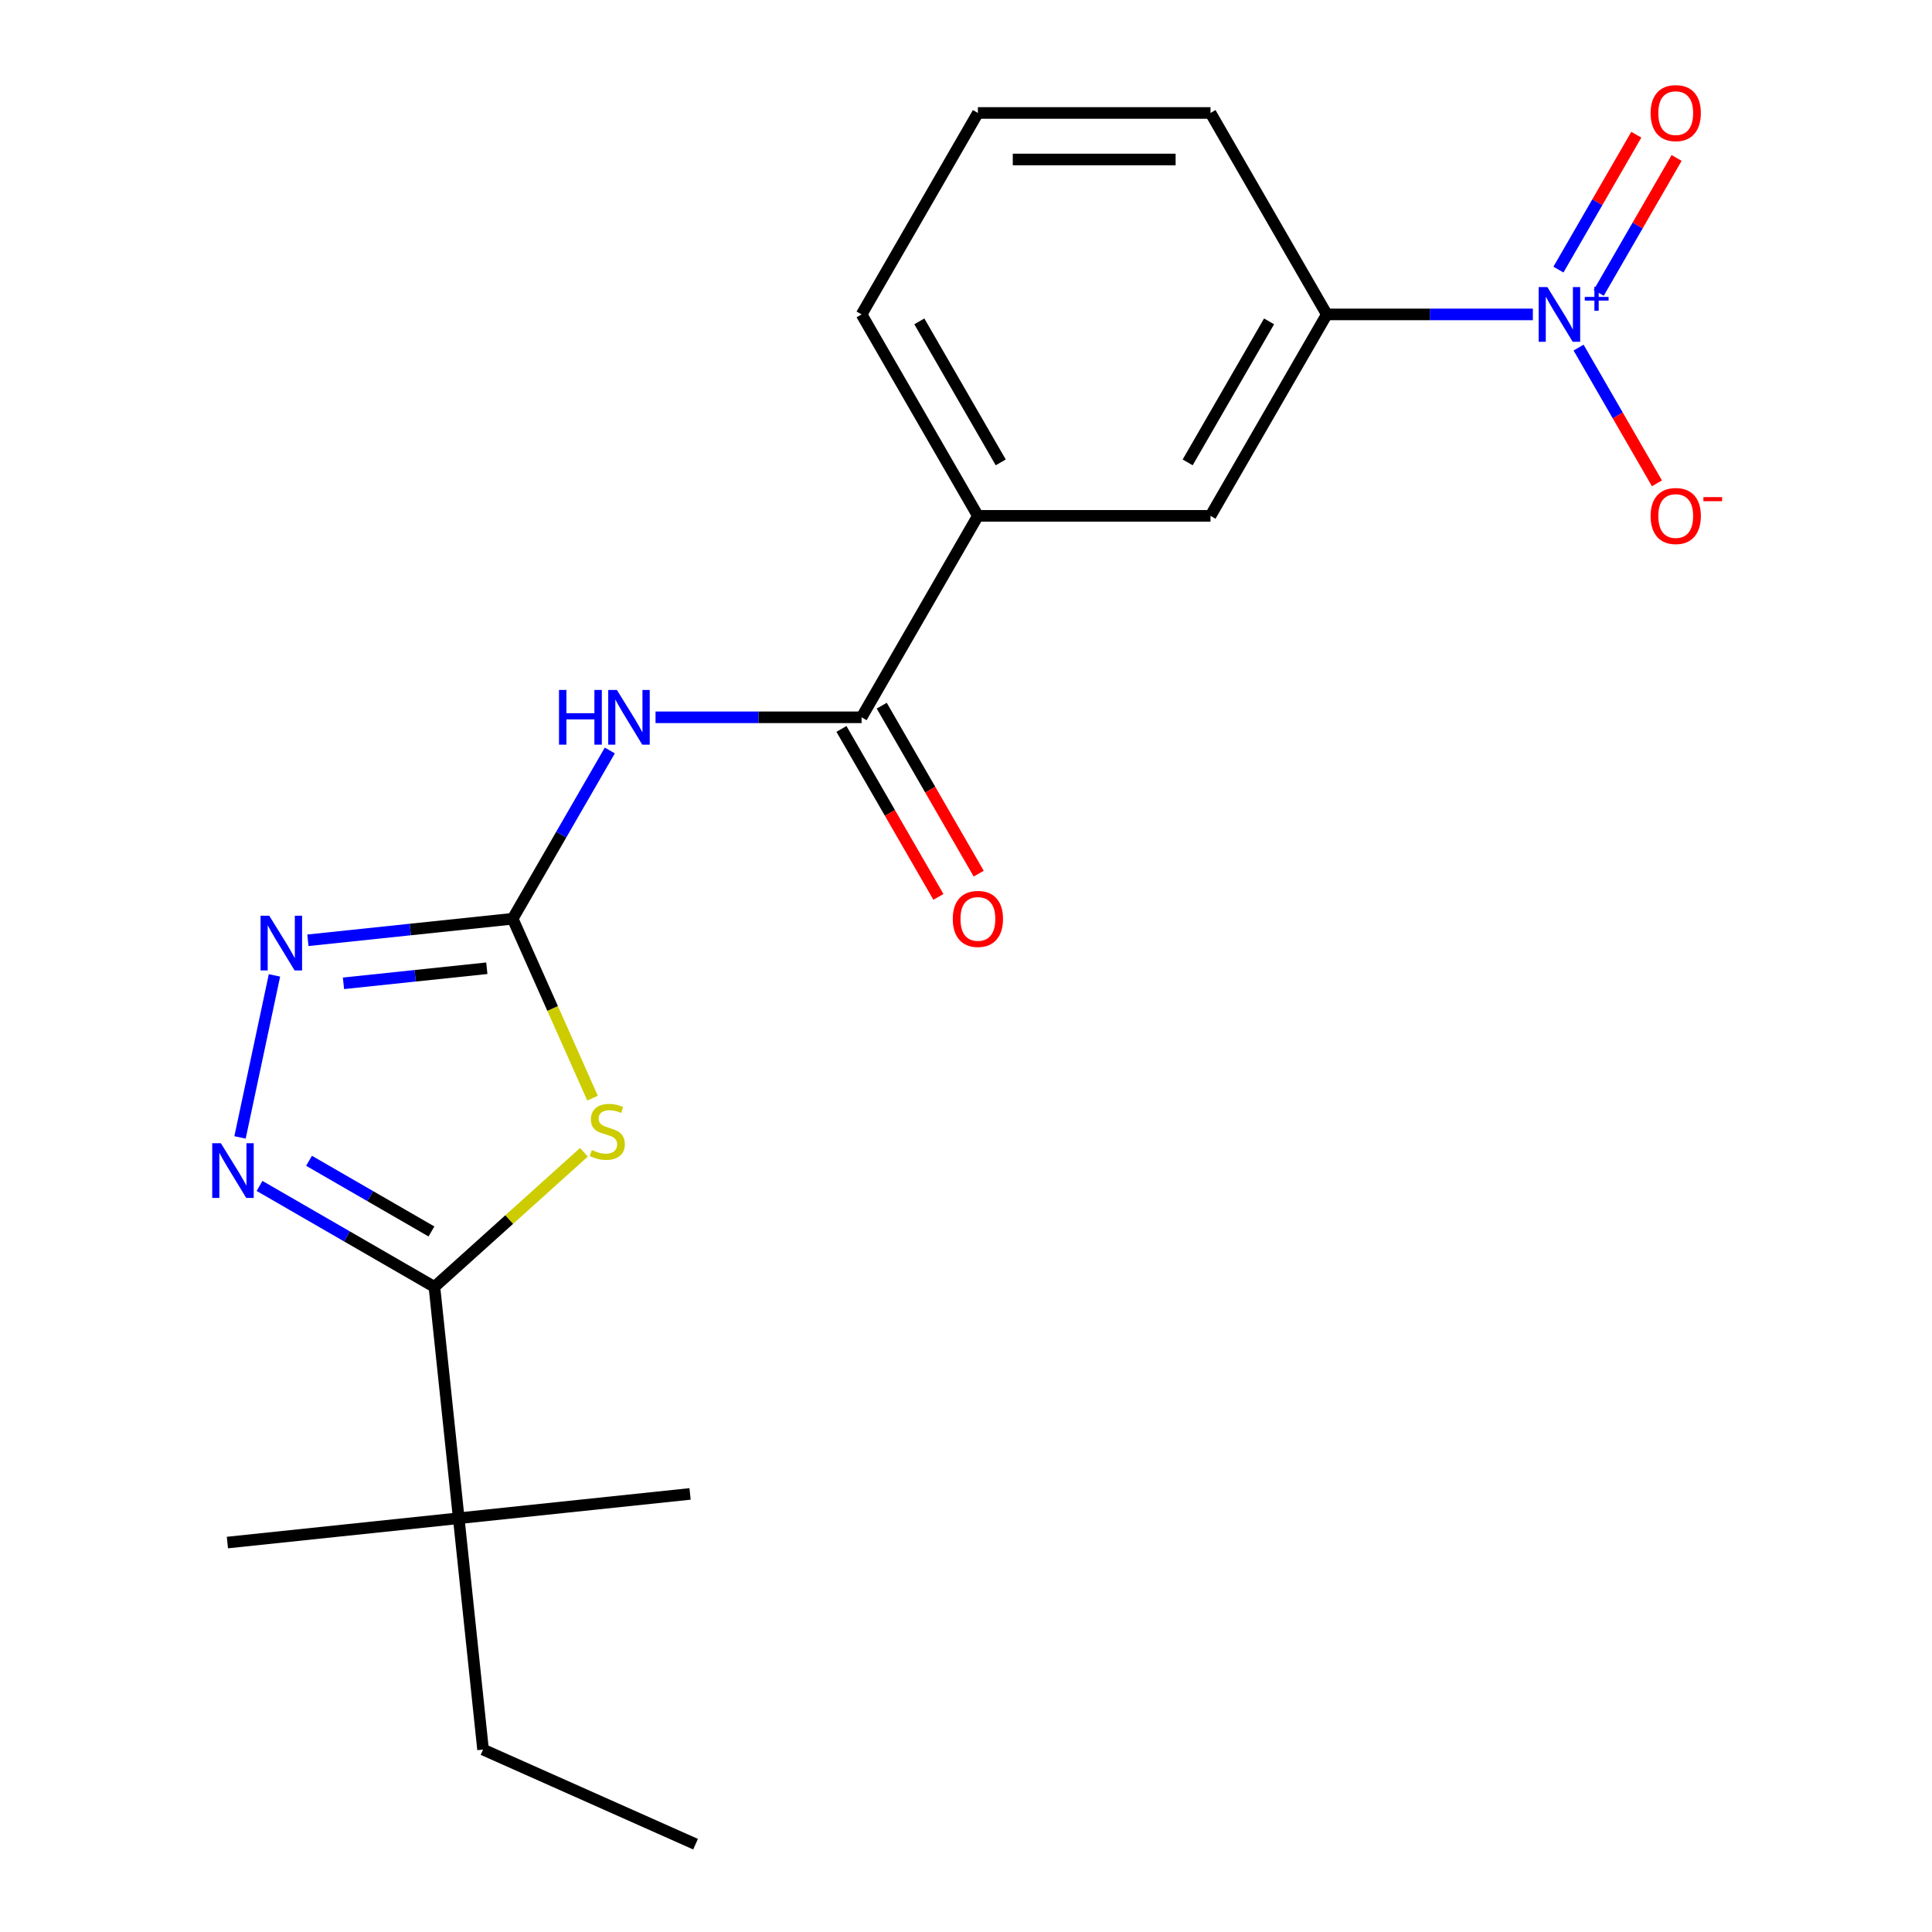 <?xml version='1.0' encoding='iso-8859-1'?>
<svg version='1.1' baseProfile='full'
              xmlns='http://www.w3.org/2000/svg'
                      xmlns:rdkit='http://www.rdkit.org/xml'
                      xmlns:xlink='http://www.w3.org/1999/xlink'
                  xml:space='preserve'
width='1000px' height='1000px' viewBox='0 0 1000 1000'>
<!-- END OF HEADER -->
<rect style='opacity:1.0;fill:#FFFFFF;stroke:none' width='1000' height='1000' x='0' y='0'> </rect>
<path class='bond-0' d='M 306.703,568.404 L 286.031,521.974' style='fill:none;fill-rule:evenodd;stroke:#CCCC00;stroke-width:6px;stroke-linecap:butt;stroke-linejoin:miter;stroke-opacity:1' />
<path class='bond-0' d='M 286.031,521.974 L 265.359,475.544' style='fill:none;fill-rule:evenodd;stroke:#000000;stroke-width:6px;stroke-linecap:butt;stroke-linejoin:miter;stroke-opacity:1' />
<path class='bond-1' d='M 302.239,596.42 L 263.547,631.258' style='fill:none;fill-rule:evenodd;stroke:#CCCC00;stroke-width:6px;stroke-linecap:butt;stroke-linejoin:miter;stroke-opacity:1' />
<path class='bond-1' d='M 263.547,631.258 L 224.855,666.096' style='fill:none;fill-rule:evenodd;stroke:#000000;stroke-width:6px;stroke-linecap:butt;stroke-linejoin:miter;stroke-opacity:1' />
<path class='bond-4' d='M 265.359,475.544 L 290.502,431.995' style='fill:none;fill-rule:evenodd;stroke:#000000;stroke-width:6px;stroke-linecap:butt;stroke-linejoin:miter;stroke-opacity:1' />
<path class='bond-4' d='M 290.502,431.995 L 315.645,388.445' style='fill:none;fill-rule:evenodd;stroke:#0000FF;stroke-width:6px;stroke-linecap:butt;stroke-linejoin:miter;stroke-opacity:1' />
<path class='bond-5' d='M 265.359,475.544 L 212.364,481.114' style='fill:none;fill-rule:evenodd;stroke:#000000;stroke-width:6px;stroke-linecap:butt;stroke-linejoin:miter;stroke-opacity:1' />
<path class='bond-5' d='M 212.364,481.114 L 159.369,486.684' style='fill:none;fill-rule:evenodd;stroke:#0000FF;stroke-width:6px;stroke-linecap:butt;stroke-linejoin:miter;stroke-opacity:1' />
<path class='bond-5' d='M 251.977,501.163 L 214.881,505.062' style='fill:none;fill-rule:evenodd;stroke:#000000;stroke-width:6px;stroke-linecap:butt;stroke-linejoin:miter;stroke-opacity:1' />
<path class='bond-5' d='M 214.881,505.062 L 177.785,508.961' style='fill:none;fill-rule:evenodd;stroke:#0000FF;stroke-width:6px;stroke-linecap:butt;stroke-linejoin:miter;stroke-opacity:1' />
<path class='bond-2' d='M 224.855,666.096 L 179.596,639.966' style='fill:none;fill-rule:evenodd;stroke:#000000;stroke-width:6px;stroke-linecap:butt;stroke-linejoin:miter;stroke-opacity:1' />
<path class='bond-2' d='M 179.596,639.966 L 134.337,613.835' style='fill:none;fill-rule:evenodd;stroke:#0000FF;stroke-width:6px;stroke-linecap:butt;stroke-linejoin:miter;stroke-opacity:1' />
<path class='bond-2' d='M 223.318,637.403 L 191.636,619.112' style='fill:none;fill-rule:evenodd;stroke:#000000;stroke-width:6px;stroke-linecap:butt;stroke-linejoin:miter;stroke-opacity:1' />
<path class='bond-2' d='M 191.636,619.112 L 159.955,600.821' style='fill:none;fill-rule:evenodd;stroke:#0000FF;stroke-width:6px;stroke-linecap:butt;stroke-linejoin:miter;stroke-opacity:1' />
<path class='bond-9' d='M 224.855,666.096 L 237.441,785.836' style='fill:none;fill-rule:evenodd;stroke:#000000;stroke-width:6px;stroke-linecap:butt;stroke-linejoin:miter;stroke-opacity:1' />
<path class='bond-21' d='M 124.237,588.727 L 142.063,504.86' style='fill:none;fill-rule:evenodd;stroke:#0000FF;stroke-width:6px;stroke-linecap:butt;stroke-linejoin:miter;stroke-opacity:1' />
<path class='bond-3' d='M 793.403,162.739 L 740.079,162.739' style='fill:none;fill-rule:evenodd;stroke:#0000FF;stroke-width:6px;stroke-linecap:butt;stroke-linejoin:miter;stroke-opacity:1' />
<path class='bond-3' d='M 740.079,162.739 L 686.755,162.739' style='fill:none;fill-rule:evenodd;stroke:#000000;stroke-width:6px;stroke-linecap:butt;stroke-linejoin:miter;stroke-opacity:1' />
<path class='bond-11' d='M 817.067,179.909 L 837.35,215.041' style='fill:none;fill-rule:evenodd;stroke:#0000FF;stroke-width:6px;stroke-linecap:butt;stroke-linejoin:miter;stroke-opacity:1' />
<path class='bond-11' d='M 837.35,215.041 L 857.634,250.173' style='fill:none;fill-rule:evenodd;stroke:#FF0000;stroke-width:6px;stroke-linecap:butt;stroke-linejoin:miter;stroke-opacity:1' />
<path class='bond-12' d='M 827.493,151.589 L 847.65,116.676' style='fill:none;fill-rule:evenodd;stroke:#0000FF;stroke-width:6px;stroke-linecap:butt;stroke-linejoin:miter;stroke-opacity:1' />
<path class='bond-12' d='M 847.65,116.676 L 867.806,81.764' style='fill:none;fill-rule:evenodd;stroke:#FF0000;stroke-width:6px;stroke-linecap:butt;stroke-linejoin:miter;stroke-opacity:1' />
<path class='bond-12' d='M 806.64,139.549 L 826.796,104.637' style='fill:none;fill-rule:evenodd;stroke:#0000FF;stroke-width:6px;stroke-linecap:butt;stroke-linejoin:miter;stroke-opacity:1' />
<path class='bond-12' d='M 826.796,104.637 L 846.953,69.725' style='fill:none;fill-rule:evenodd;stroke:#FF0000;stroke-width:6px;stroke-linecap:butt;stroke-linejoin:miter;stroke-opacity:1' />
<path class='bond-6' d='M 339.308,371.275 L 392.632,371.275' style='fill:none;fill-rule:evenodd;stroke:#0000FF;stroke-width:6px;stroke-linecap:butt;stroke-linejoin:miter;stroke-opacity:1' />
<path class='bond-6' d='M 392.632,371.275 L 445.957,371.275' style='fill:none;fill-rule:evenodd;stroke:#000000;stroke-width:6px;stroke-linecap:butt;stroke-linejoin:miter;stroke-opacity:1' />
<path class='bond-8' d='M 445.957,371.275 L 506.156,267.007' style='fill:none;fill-rule:evenodd;stroke:#000000;stroke-width:6px;stroke-linecap:butt;stroke-linejoin:miter;stroke-opacity:1' />
<path class='bond-13' d='M 435.53,377.295 L 460.627,420.765' style='fill:none;fill-rule:evenodd;stroke:#000000;stroke-width:6px;stroke-linecap:butt;stroke-linejoin:miter;stroke-opacity:1' />
<path class='bond-13' d='M 460.627,420.765 L 485.724,464.234' style='fill:none;fill-rule:evenodd;stroke:#FF0000;stroke-width:6px;stroke-linecap:butt;stroke-linejoin:miter;stroke-opacity:1' />
<path class='bond-13' d='M 456.384,365.256 L 481.481,408.725' style='fill:none;fill-rule:evenodd;stroke:#000000;stroke-width:6px;stroke-linecap:butt;stroke-linejoin:miter;stroke-opacity:1' />
<path class='bond-13' d='M 481.481,408.725 L 506.578,452.194' style='fill:none;fill-rule:evenodd;stroke:#FF0000;stroke-width:6px;stroke-linecap:butt;stroke-linejoin:miter;stroke-opacity:1' />
<path class='bond-7' d='M 686.755,162.739 L 626.555,267.007' style='fill:none;fill-rule:evenodd;stroke:#000000;stroke-width:6px;stroke-linecap:butt;stroke-linejoin:miter;stroke-opacity:1' />
<path class='bond-7' d='M 656.871,166.339 L 614.731,239.327' style='fill:none;fill-rule:evenodd;stroke:#000000;stroke-width:6px;stroke-linecap:butt;stroke-linejoin:miter;stroke-opacity:1' />
<path class='bond-22' d='M 686.755,162.739 L 626.555,58.47' style='fill:none;fill-rule:evenodd;stroke:#000000;stroke-width:6px;stroke-linecap:butt;stroke-linejoin:miter;stroke-opacity:1' />
<path class='bond-10' d='M 506.156,267.007 L 626.555,267.007' style='fill:none;fill-rule:evenodd;stroke:#000000;stroke-width:6px;stroke-linecap:butt;stroke-linejoin:miter;stroke-opacity:1' />
<path class='bond-15' d='M 506.156,267.007 L 445.957,162.739' style='fill:none;fill-rule:evenodd;stroke:#000000;stroke-width:6px;stroke-linecap:butt;stroke-linejoin:miter;stroke-opacity:1' />
<path class='bond-15' d='M 517.98,239.327 L 475.841,166.339' style='fill:none;fill-rule:evenodd;stroke:#000000;stroke-width:6px;stroke-linecap:butt;stroke-linejoin:miter;stroke-opacity:1' />
<path class='bond-17' d='M 237.441,785.836 L 250.026,905.575' style='fill:none;fill-rule:evenodd;stroke:#000000;stroke-width:6px;stroke-linecap:butt;stroke-linejoin:miter;stroke-opacity:1' />
<path class='bond-18' d='M 237.441,785.836 L 117.701,798.421' style='fill:none;fill-rule:evenodd;stroke:#000000;stroke-width:6px;stroke-linecap:butt;stroke-linejoin:miter;stroke-opacity:1' />
<path class='bond-19' d='M 237.441,785.836 L 357.18,773.25' style='fill:none;fill-rule:evenodd;stroke:#000000;stroke-width:6px;stroke-linecap:butt;stroke-linejoin:miter;stroke-opacity:1' />
<path class='bond-14' d='M 626.555,58.47 L 506.156,58.47' style='fill:none;fill-rule:evenodd;stroke:#000000;stroke-width:6px;stroke-linecap:butt;stroke-linejoin:miter;stroke-opacity:1' />
<path class='bond-14' d='M 608.495,82.55 L 524.216,82.55' style='fill:none;fill-rule:evenodd;stroke:#000000;stroke-width:6px;stroke-linecap:butt;stroke-linejoin:miter;stroke-opacity:1' />
<path class='bond-16' d='M 445.957,162.739 L 506.156,58.47' style='fill:none;fill-rule:evenodd;stroke:#000000;stroke-width:6px;stroke-linecap:butt;stroke-linejoin:miter;stroke-opacity:1' />
<path class='bond-20' d='M 250.026,905.575 L 360.016,954.545' style='fill:none;fill-rule:evenodd;stroke:#000000;stroke-width:6px;stroke-linecap:butt;stroke-linejoin:miter;stroke-opacity:1' />
<path  class='atom-0' d='M 306.329 595.254
Q 306.649 595.374, 307.969 595.934
Q 309.289 596.494, 310.729 596.854
Q 312.209 597.174, 313.649 597.174
Q 316.329 597.174, 317.889 595.894
Q 319.449 594.574, 319.449 592.294
Q 319.449 590.734, 318.649 589.774
Q 317.889 588.814, 316.689 588.294
Q 315.489 587.774, 313.489 587.174
Q 310.969 586.414, 309.449 585.694
Q 307.969 584.974, 306.889 583.454
Q 305.849 581.934, 305.849 579.374
Q 305.849 575.814, 308.249 573.614
Q 310.689 571.414, 315.489 571.414
Q 318.769 571.414, 322.489 572.974
L 321.569 576.054
Q 318.169 574.654, 315.609 574.654
Q 312.849 574.654, 311.329 575.814
Q 309.809 576.934, 309.849 578.894
Q 309.849 580.414, 310.609 581.334
Q 311.409 582.254, 312.529 582.774
Q 313.689 583.294, 315.609 583.894
Q 318.169 584.694, 319.689 585.494
Q 321.209 586.294, 322.289 587.934
Q 323.409 589.534, 323.409 592.294
Q 323.409 596.214, 320.769 598.334
Q 318.169 600.414, 313.809 600.414
Q 311.289 600.414, 309.369 599.854
Q 307.489 599.334, 305.249 598.414
L 306.329 595.254
' fill='#CCCC00'/>
<path  class='atom-3' d='M 114.327 591.737
L 123.607 606.737
Q 124.527 608.217, 126.007 610.897
Q 127.487 613.577, 127.567 613.737
L 127.567 591.737
L 131.327 591.737
L 131.327 620.057
L 127.447 620.057
L 117.487 603.657
Q 116.327 601.737, 115.087 599.537
Q 113.887 597.337, 113.527 596.657
L 113.527 620.057
L 109.847 620.057
L 109.847 591.737
L 114.327 591.737
' fill='#0000FF'/>
<path  class='atom-4' d='M 800.893 148.579
L 810.173 163.579
Q 811.093 165.059, 812.573 167.739
Q 814.053 170.419, 814.133 170.579
L 814.133 148.579
L 817.893 148.579
L 817.893 176.899
L 814.013 176.899
L 804.053 160.499
Q 802.893 158.579, 801.653 156.379
Q 800.453 154.179, 800.093 153.499
L 800.093 176.899
L 796.413 176.899
L 796.413 148.579
L 800.893 148.579
' fill='#0000FF'/>
<path  class='atom-4' d='M 820.269 153.683
L 825.259 153.683
L 825.259 148.43
L 827.477 148.43
L 827.477 153.683
L 832.598 153.683
L 832.598 155.584
L 827.477 155.584
L 827.477 160.864
L 825.259 160.864
L 825.259 155.584
L 820.269 155.584
L 820.269 153.683
' fill='#0000FF'/>
<path  class='atom-5' d='M 289.338 357.115
L 293.178 357.115
L 293.178 369.155
L 307.658 369.155
L 307.658 357.115
L 311.498 357.115
L 311.498 385.435
L 307.658 385.435
L 307.658 372.355
L 293.178 372.355
L 293.178 385.435
L 289.338 385.435
L 289.338 357.115
' fill='#0000FF'/>
<path  class='atom-5' d='M 319.298 357.115
L 328.578 372.115
Q 329.498 373.595, 330.978 376.275
Q 332.458 378.955, 332.538 379.115
L 332.538 357.115
L 336.298 357.115
L 336.298 385.435
L 332.418 385.435
L 322.458 369.035
Q 321.298 367.115, 320.058 364.915
Q 318.858 362.715, 318.498 362.035
L 318.498 385.435
L 314.818 385.435
L 314.818 357.115
L 319.298 357.115
' fill='#0000FF'/>
<path  class='atom-6' d='M 139.359 473.969
L 148.639 488.969
Q 149.559 490.449, 151.039 493.129
Q 152.519 495.809, 152.599 495.969
L 152.599 473.969
L 156.359 473.969
L 156.359 502.289
L 152.479 502.289
L 142.519 485.889
Q 141.359 483.969, 140.119 481.769
Q 138.919 479.569, 138.559 478.889
L 138.559 502.289
L 134.879 502.289
L 134.879 473.969
L 139.359 473.969
' fill='#0000FF'/>
<path  class='atom-12' d='M 854.353 267.087
Q 854.353 260.287, 857.713 256.487
Q 861.073 252.687, 867.353 252.687
Q 873.633 252.687, 876.993 256.487
Q 880.353 260.287, 880.353 267.087
Q 880.353 273.967, 876.953 277.887
Q 873.553 281.767, 867.353 281.767
Q 861.113 281.767, 857.713 277.887
Q 854.353 274.007, 854.353 267.087
M 867.353 278.567
Q 871.673 278.567, 873.993 275.687
Q 876.353 272.767, 876.353 267.087
Q 876.353 261.527, 873.993 258.727
Q 871.673 255.887, 867.353 255.887
Q 863.033 255.887, 860.673 258.687
Q 858.353 261.487, 858.353 267.087
Q 858.353 272.807, 860.673 275.687
Q 863.033 278.567, 867.353 278.567
' fill='#FF0000'/>
<path  class='atom-12' d='M 881.673 257.309
L 891.362 257.309
L 891.362 259.421
L 881.673 259.421
L 881.673 257.309
' fill='#FF0000'/>
<path  class='atom-13' d='M 854.353 58.55
Q 854.353 51.75, 857.713 47.95
Q 861.073 44.15, 867.353 44.15
Q 873.633 44.15, 876.993 47.95
Q 880.353 51.75, 880.353 58.55
Q 880.353 65.43, 876.953 69.35
Q 873.553 73.23, 867.353 73.23
Q 861.113 73.23, 857.713 69.35
Q 854.353 65.47, 854.353 58.55
M 867.353 70.03
Q 871.673 70.03, 873.993 67.15
Q 876.353 64.23, 876.353 58.55
Q 876.353 52.99, 873.993 50.19
Q 871.673 47.35, 867.353 47.35
Q 863.033 47.35, 860.673 50.15
Q 858.353 52.95, 858.353 58.55
Q 858.353 64.27, 860.673 67.15
Q 863.033 70.03, 867.353 70.03
' fill='#FF0000'/>
<path  class='atom-14' d='M 493.156 475.624
Q 493.156 468.824, 496.516 465.024
Q 499.876 461.224, 506.156 461.224
Q 512.436 461.224, 515.796 465.024
Q 519.156 468.824, 519.156 475.624
Q 519.156 482.504, 515.756 486.424
Q 512.356 490.304, 506.156 490.304
Q 499.916 490.304, 496.516 486.424
Q 493.156 482.544, 493.156 475.624
M 506.156 487.104
Q 510.476 487.104, 512.796 484.224
Q 515.156 481.304, 515.156 475.624
Q 515.156 470.064, 512.796 467.264
Q 510.476 464.424, 506.156 464.424
Q 501.836 464.424, 499.476 467.224
Q 497.156 470.024, 497.156 475.624
Q 497.156 481.344, 499.476 484.224
Q 501.836 487.104, 506.156 487.104
' fill='#FF0000'/>
</svg>
